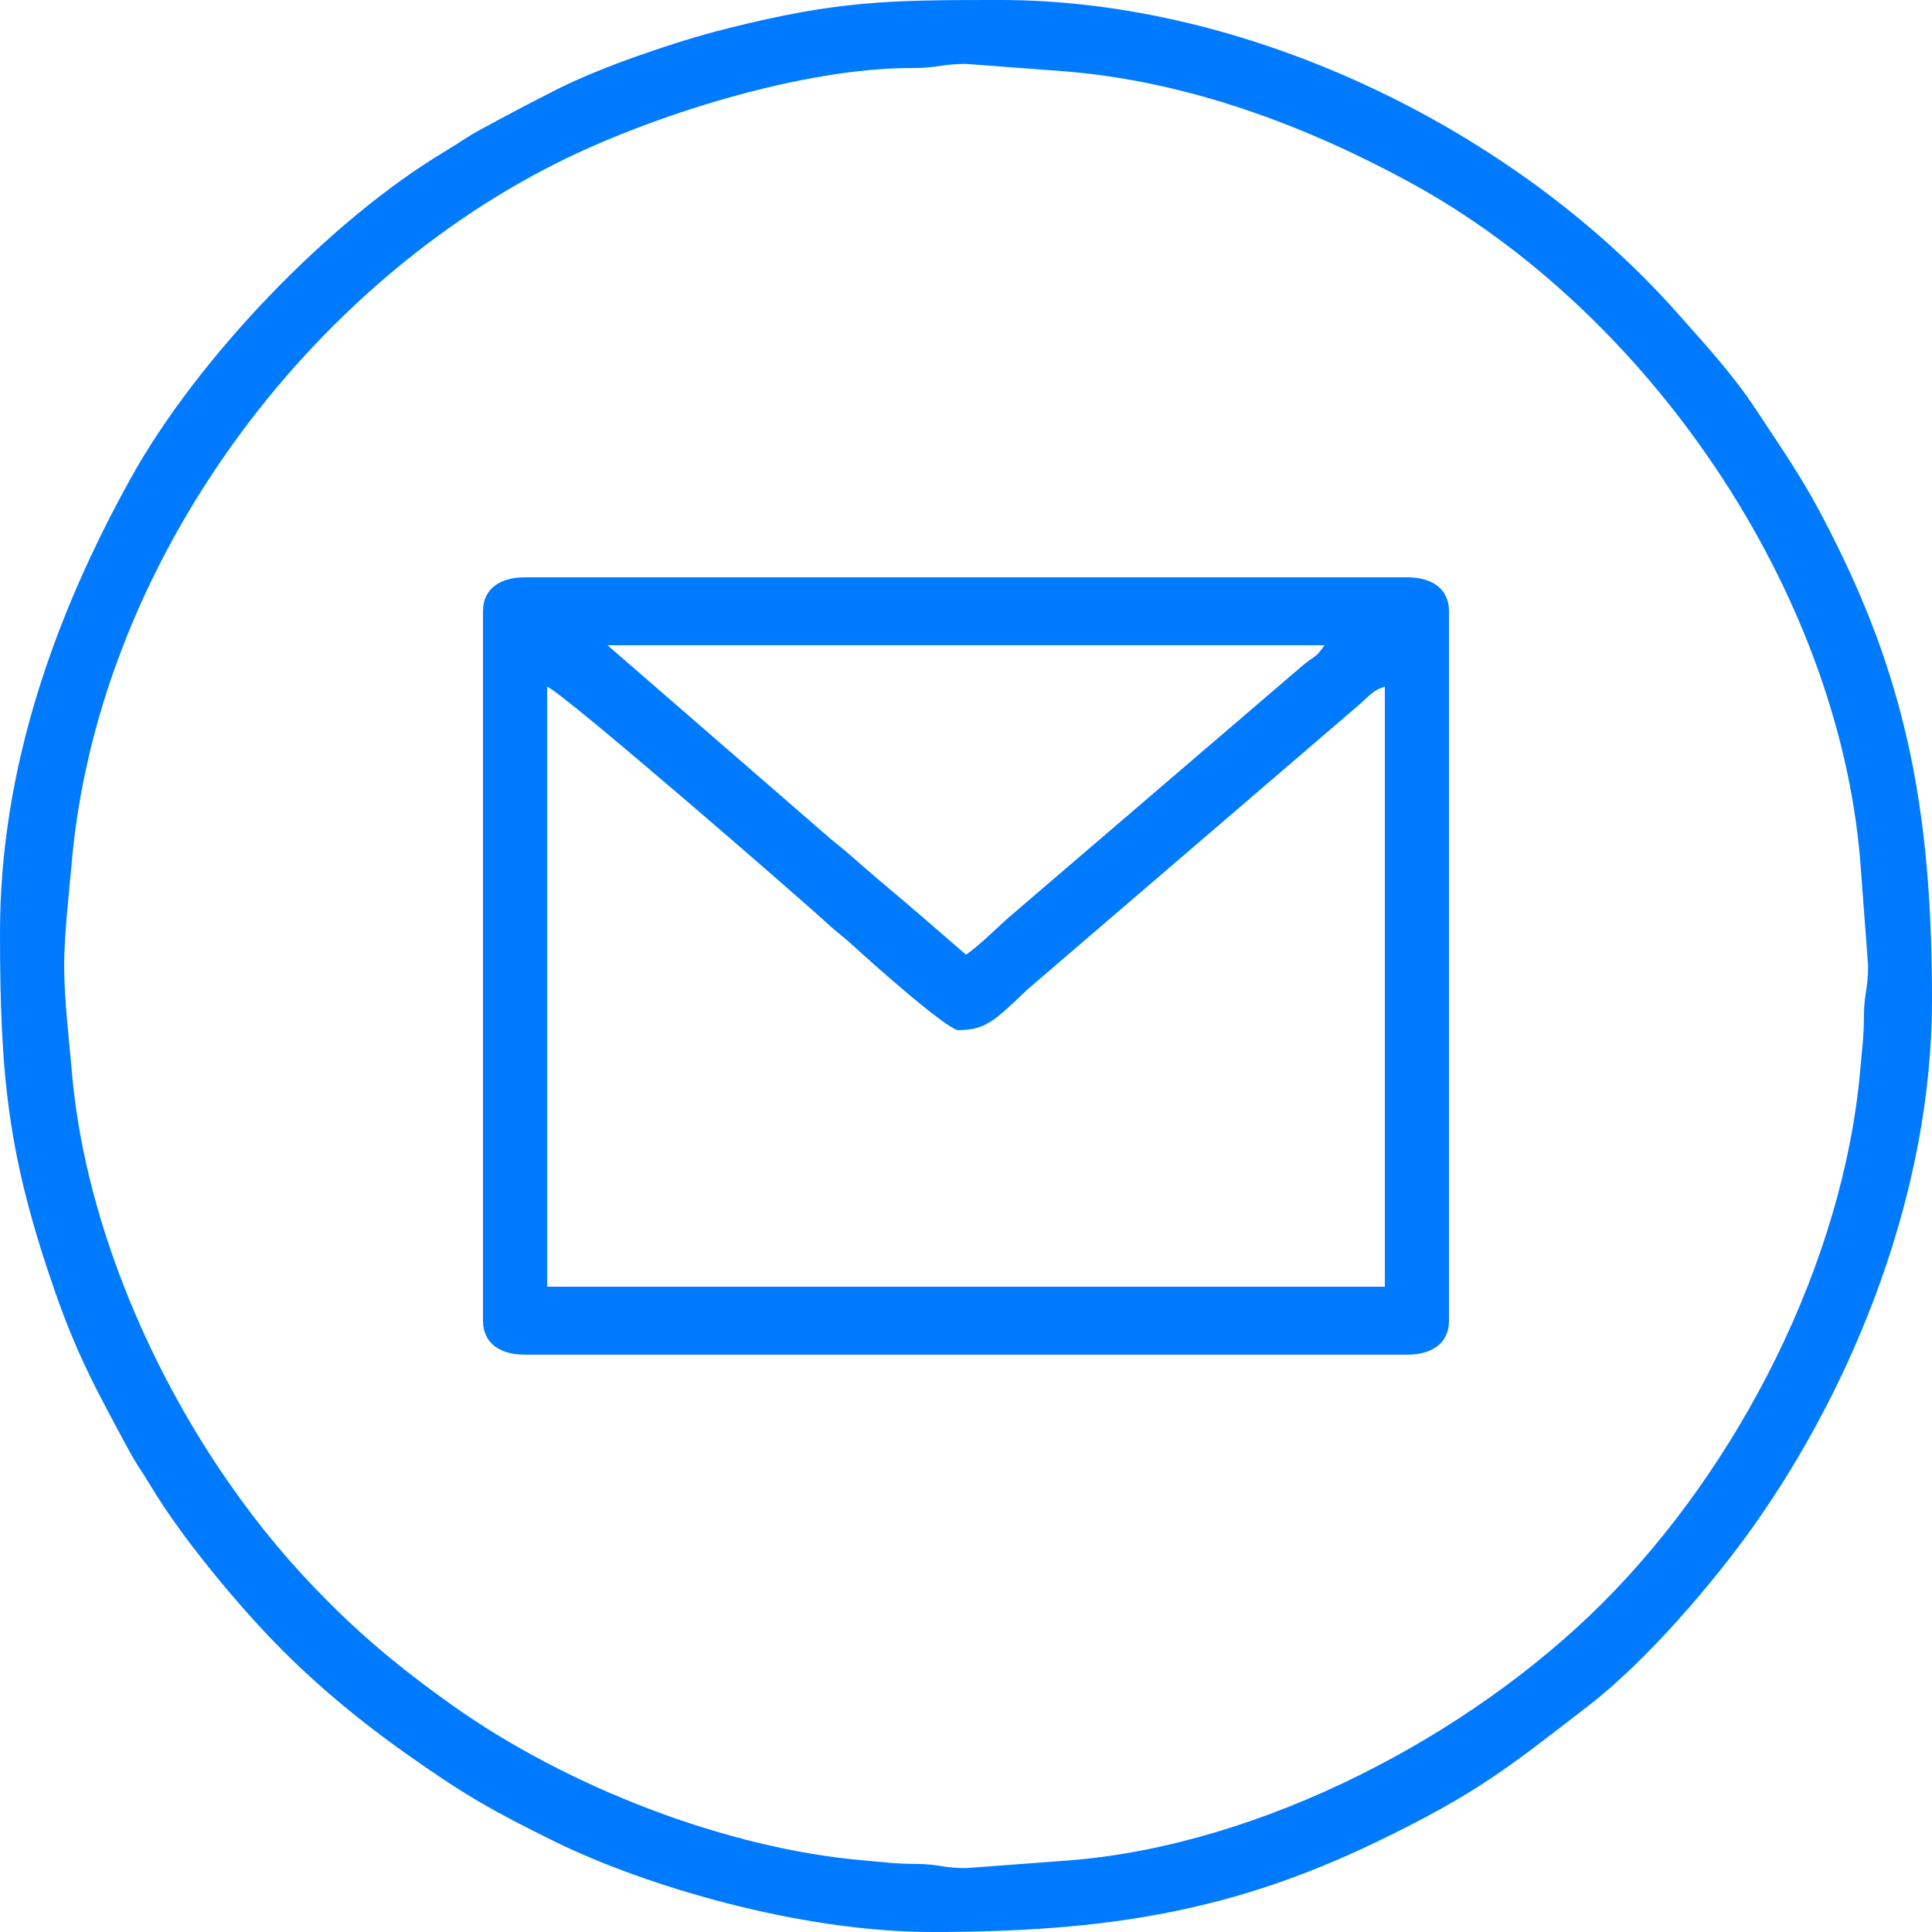 <?xml version="1.0" encoding="UTF-8"?> <!-- Creator: CorelDRAW 2020 (64-Bit) --> <svg xmlns="http://www.w3.org/2000/svg" xmlns:xlink="http://www.w3.org/1999/xlink" xmlns:xodm="http://www.corel.com/coreldraw/odm/2003" xml:space="preserve" width="182.3mm" height="182.3mm" style="shape-rendering:geometricPrecision; text-rendering:geometricPrecision; image-rendering:optimizeQuality; fill-rule:evenodd; clip-rule:evenodd" viewBox="0 0 1508.83 1508.83"> <defs> <style type="text/css"> <![CDATA[ .fil0 {fill:#007AFF} ]]> </style> </defs> <g id="Слой_x0020_1">  <g id="_2408333458384"> <path class="fil0" d="M50.1 754.41c0,-24.62 3.79,-56.09 5.81,-79.65 19.49,-227.06 176.2,-445.34 378.23,-547.1 74.15,-37.35 192.68,-74.93 279.08,-74.55 18.33,0.08 22.98,-3.21 41.2,-3.21l79.65 6.01c94.64,8.12 185.56,42.15 267.08,86.55 185.46,101.03 334.02,317.23 351.62,529.51l6.17 82.44c0,17.66 -3.13,21.47 -3.25,38.21 -0.13,18.78 -1.45,25.97 -2.76,41.44 -12.84,151.74 -95.33,311.76 -201.21,417.64 -104.21,104.21 -266.03,188.72 -414.85,201.06l-82.44 6.17c-17.66,0 -21.47,-3.13 -38.21,-3.25 -18.78,-0.13 -25.97,-1.45 -41.44,-2.76 -107.56,-9.1 -231.98,-57.55 -321.16,-120.88 -35.64,-25.31 -65.52,-49.38 -96.48,-80.34 -30.05,-30.05 -54.35,-59.07 -79.13,-94.74 -63.76,-91.81 -112.5,-208.75 -121.92,-320.12 -2.11,-24.93 -5.97,-56.81 -5.97,-82.44zm-50.1 -26.52c0,113.77 6.25,175.45 43.06,281.1 17.56,50.4 33.58,79.23 58.13,124.58 5.69,10.51 10.94,17.53 16.82,27.38 24.19,40.51 69.99,95.32 102.27,127.59 30.58,30.58 62.69,56.91 97.96,81.8 44.28,31.24 65.62,43.53 114.91,67.8 69.8,34.38 190.92,70.68 294.74,70.68 136.07,0 234.07,-16.06 345.81,-69.71 80.6,-38.7 105.38,-59.64 166.96,-107.1 45.24,-34.87 98.05,-96.59 129.68,-141.44 77.37,-109.68 138.49,-259.64 138.49,-409.64 0,-134.92 -16.54,-235.08 -69.71,-345.81 -25.42,-52.95 -38.56,-71.09 -67.63,-115.08 -18.94,-28.66 -39.4,-50.5 -60.82,-74.74 -127.31,-144.09 -334.69,-245.31 -529.73,-245.31l-3.99 0c-83.19,0.02 -123.01,0.77 -207.04,21.77 -25.36,6.34 -46.37,13.04 -70.06,21.29 -21.04,7.33 -45.64,17.05 -64.7,26.66 -21.89,11.04 -38.83,20.08 -59.88,31.47 -10.51,5.69 -17.53,10.94 -27.38,16.82 -90.31,53.93 -193.72,161.72 -245.67,255.31 -59.69,107.57 -102.21,227.3 -102.21,354.56z"></path> <path class="fil0" d="M427.3 536.34c10.34,2.76 197.58,165.17 218.82,184.91 7.5,6.97 12.66,10.28 20.63,17.68 10.17,9.46 72.91,65.57 81.77,65.57 21.4,0 28.89,-7.97 53.78,-31.68l256.89 -220.52c8.28,-6.5 12.01,-13.22 22.33,-15.98l0 468.56 -654.22 0 0 -468.56zm47.15 -32.42l559.92 0c-6.77,10.11 -7.88,8.15 -16.79,15.62l-226.92 194.49c-10.96,9.27 -25.69,24.46 -36.25,31.53 -23.33,-20.28 -45.43,-39.36 -69.81,-59.85 -12.46,-10.47 -22.16,-19.79 -35.03,-29.8l-175.12 -151.99zm-97.25 -26.52l0 554.02c0,18.09 14.03,26.52 32.42,26.52l689.58 0c18.39,0 32.42,-8.43 32.42,-26.52l0 -554.02c0,-18.09 -14.03,-26.52 -32.42,-26.52l-689.58 0c-18.39,0 -32.42,8.43 -32.42,26.52z"></path> </g> </g> </svg> 